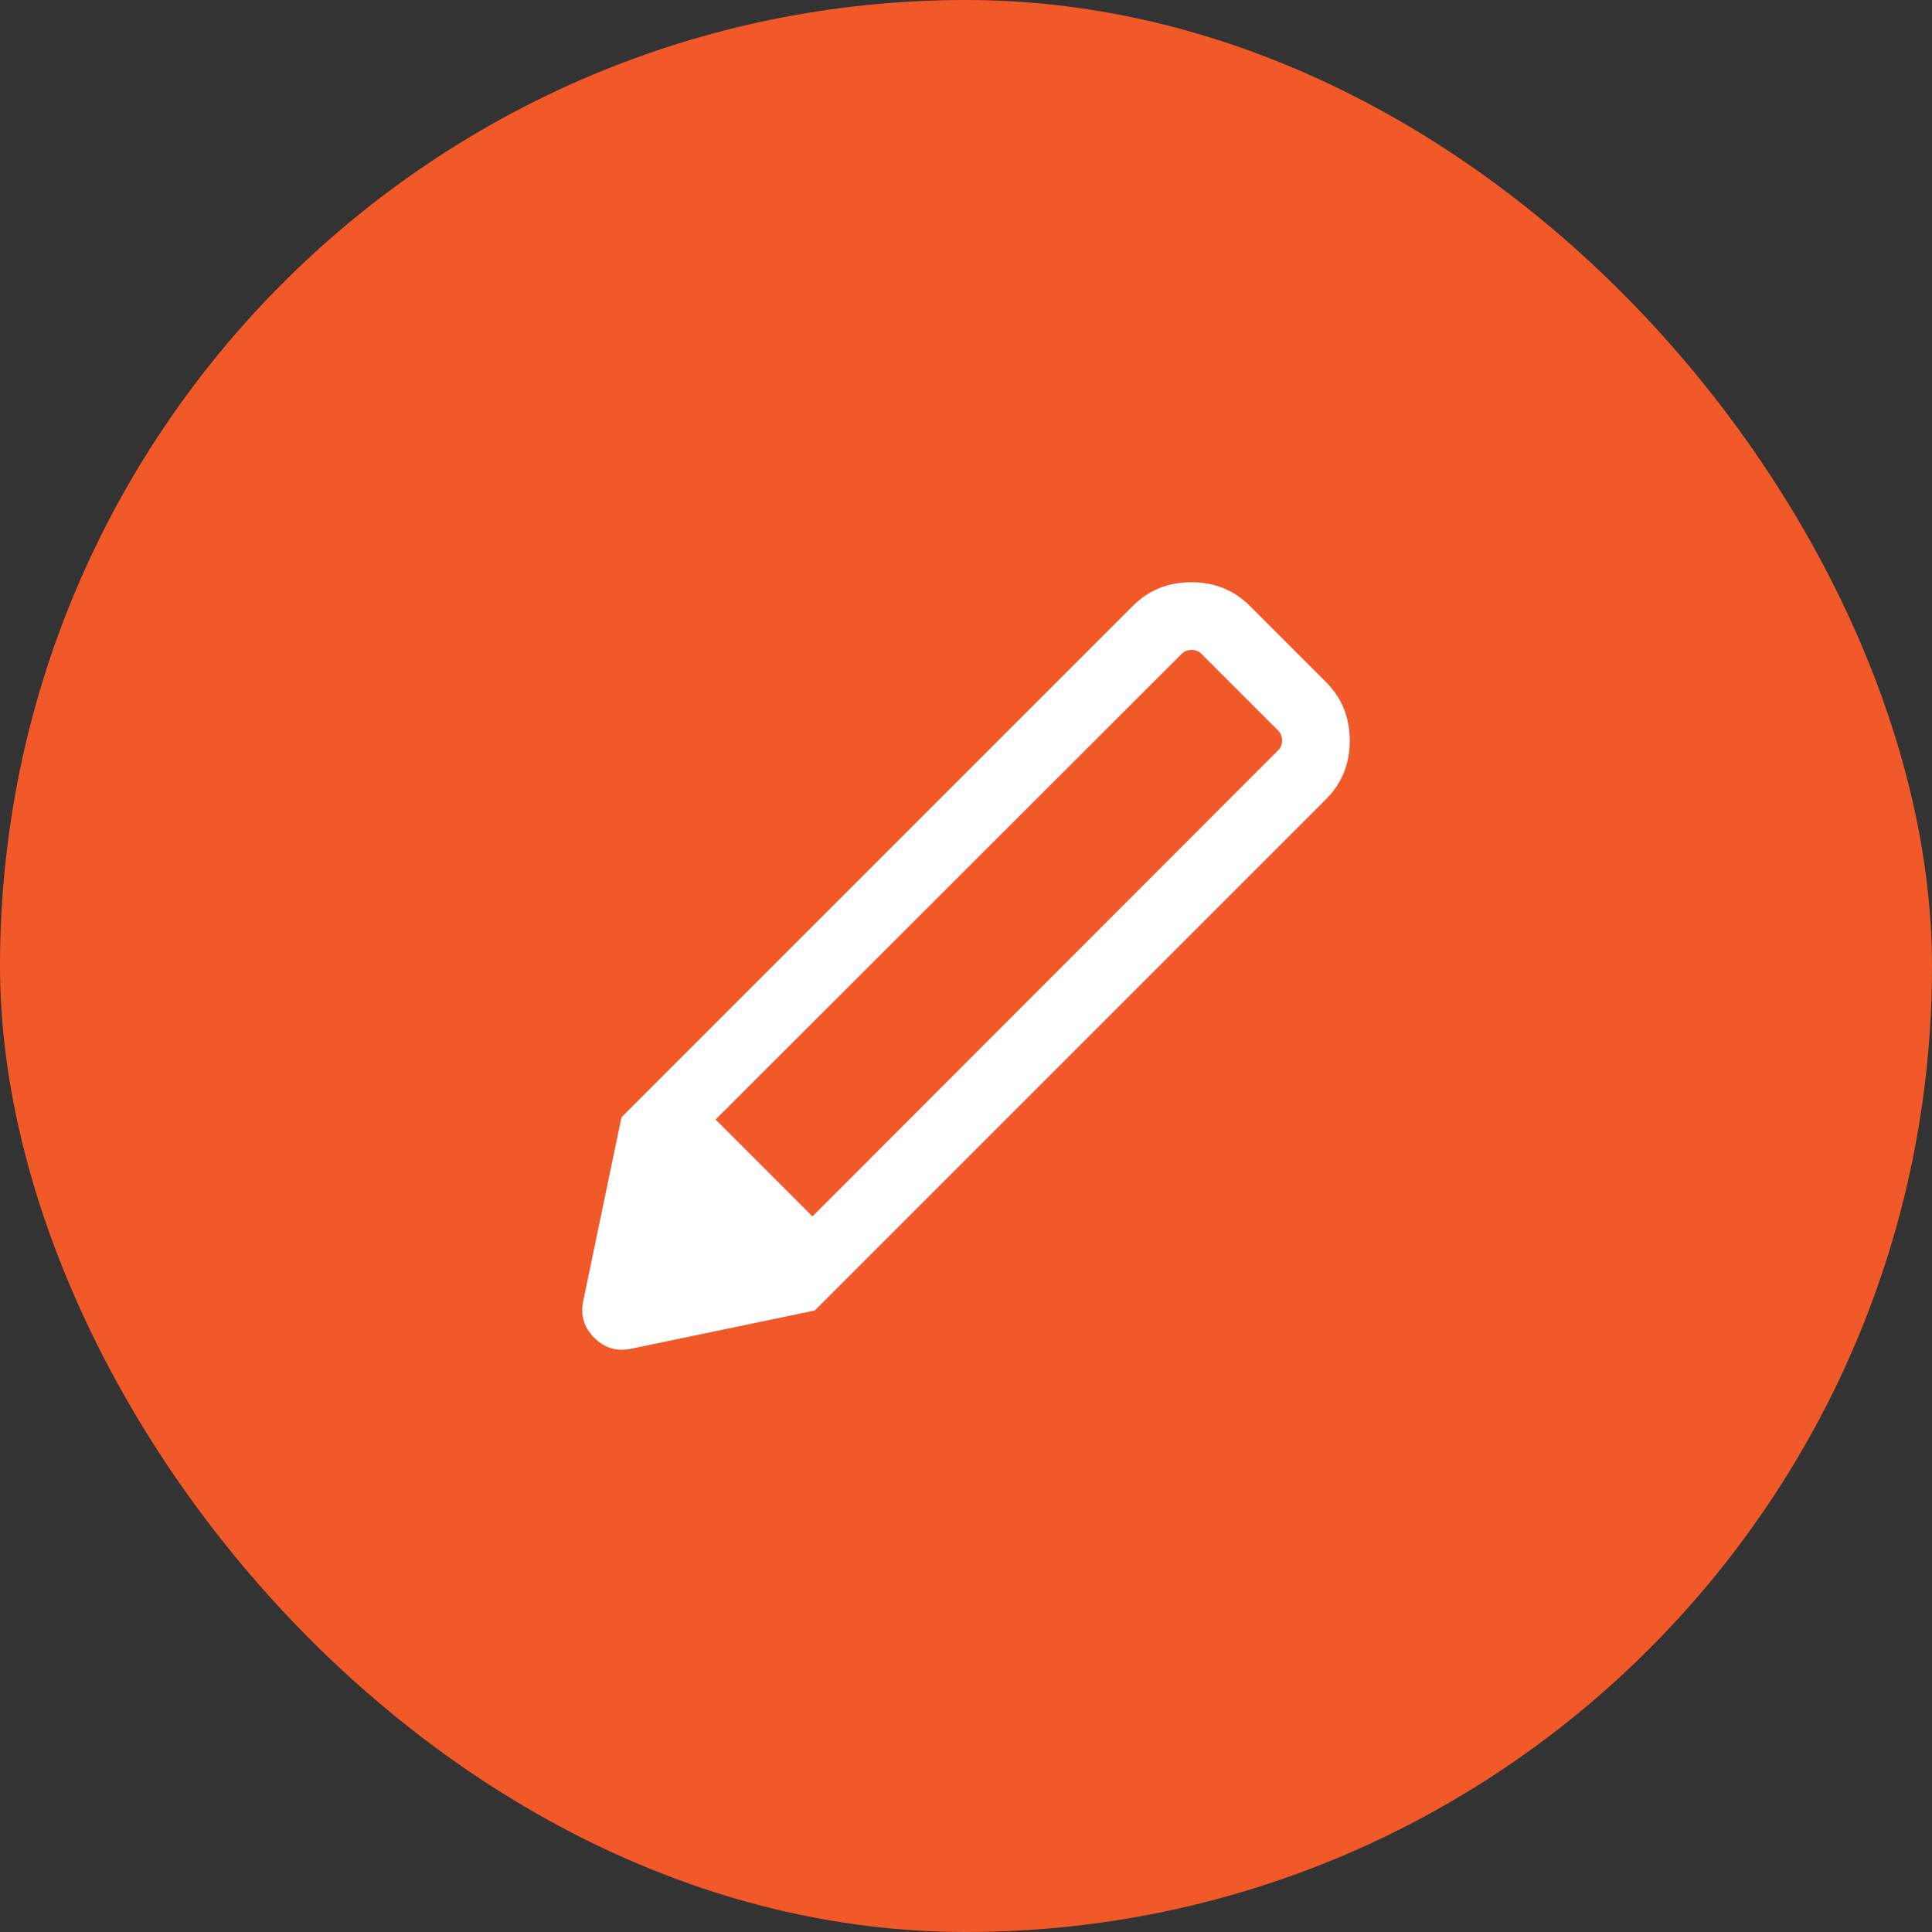 <svg xmlns="http://www.w3.org/2000/svg" width="60" height="60" viewBox="0 0 60 60" fill="none"><rect x="0" y="0" width="60" height="60" fill="#333333" stroke="none"/><rect width="60" height="60" rx="30" fill="#F15928"></rect><path d="M19.617 41.883C19.167 41.983 18.78 41.87 18.455 41.545C18.13 41.22 18.017 40.833 18.117 40.383L19.301 34.698L25.302 40.699L19.617 41.883ZM25.302 40.699L19.301 34.698L35.185 18.814C35.673 18.326 36.278 18.082 36.998 18.082C37.719 18.082 38.323 18.326 38.812 18.814L41.186 21.188C41.674 21.677 41.918 22.281 41.918 23.002C41.918 23.722 41.674 24.327 41.186 24.815L25.302 40.699ZM36.699 20.306L22.223 34.769L25.231 37.777L39.694 23.301C39.775 23.219 39.816 23.117 39.816 22.995C39.816 22.872 39.775 22.77 39.694 22.688L37.312 20.306C37.23 20.225 37.128 20.184 37.005 20.184C36.883 20.184 36.781 20.225 36.699 20.306Z" fill="white"></path></svg>